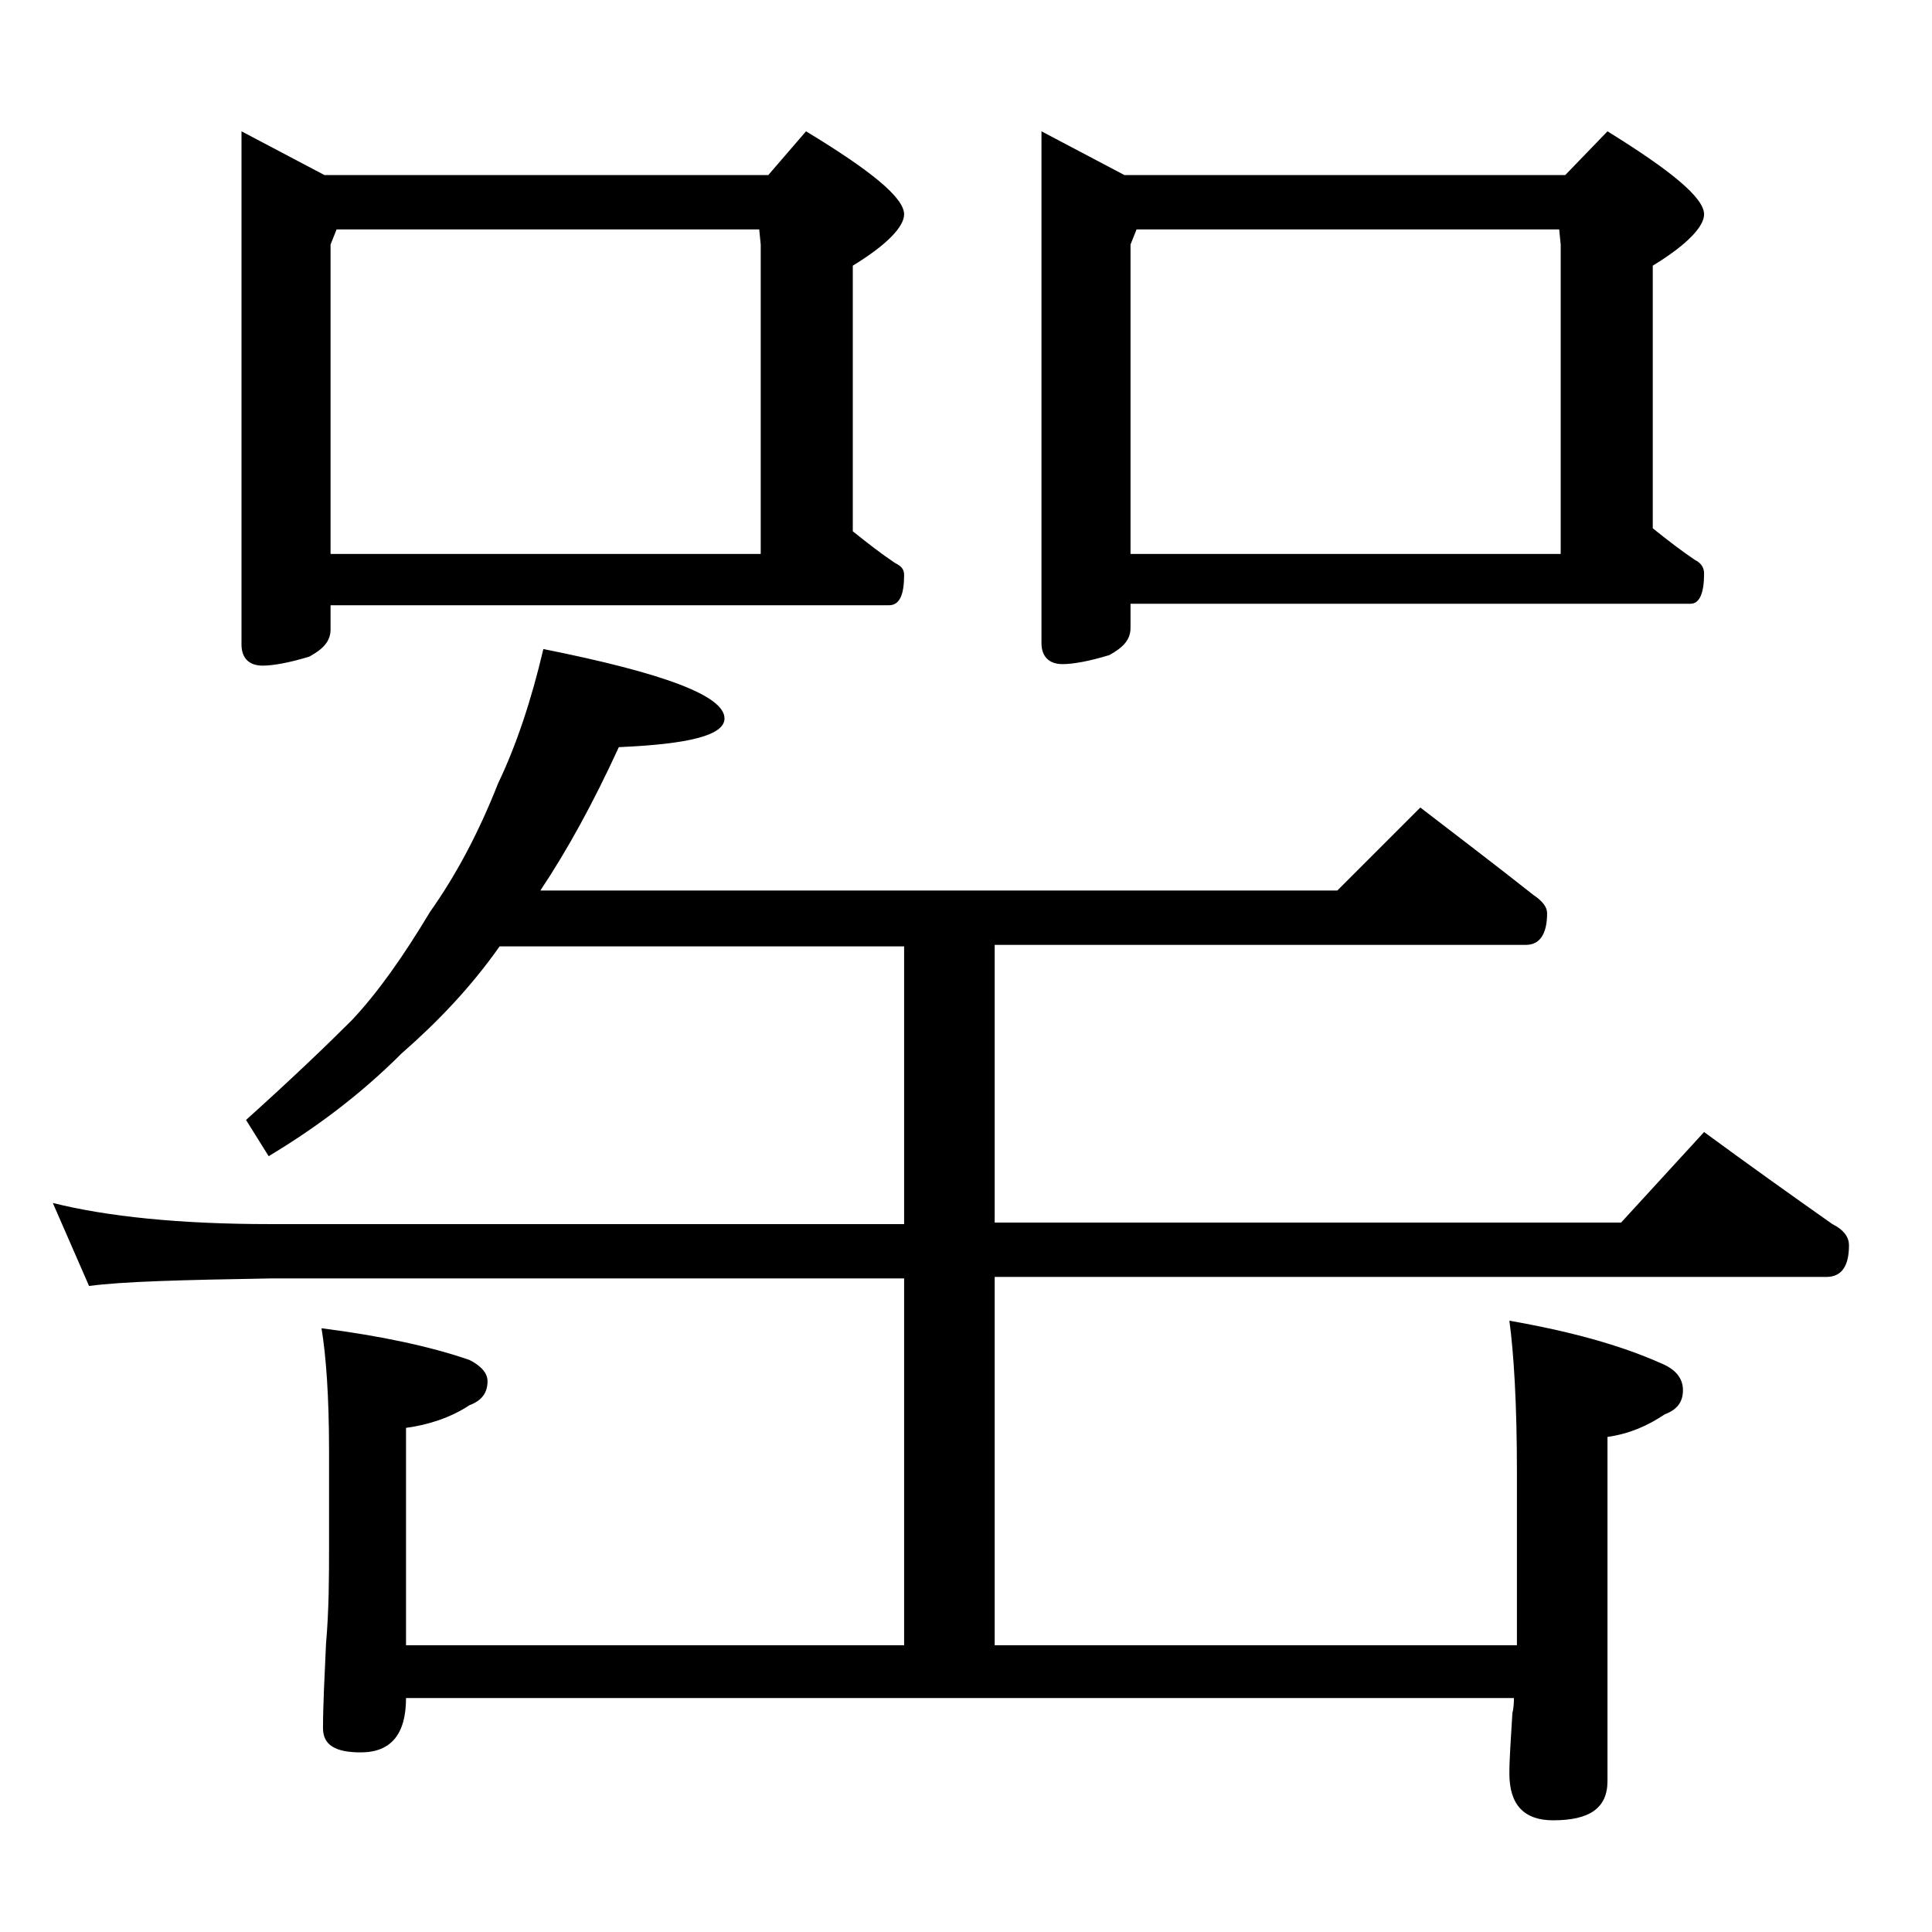 <?xml version="1.0" encoding="utf-8"?>
<!-- Generator: Adobe Illustrator 18.0.0, SVG Export Plug-In . SVG Version: 6.00 Build 0)  -->
<!DOCTYPE svg PUBLIC "-//W3C//DTD SVG 1.1//EN" "http://www.w3.org/Graphics/SVG/1.1/DTD/svg11.dtd">
<svg version="1.1" id="Layer_1" xmlns="http://www.w3.org/2000/svg" xmlns:xlink="http://www.w3.org/1999/xlink" x="0px" y="0px"
	 viewBox="0 0 128 128" enable-background="new 0 0 128 128" xml:space="preserve">
<path d="M36,43c8,1.6,12,3.1,12,4.6c0,1.1-2.3,1.7-7,1.9c-1.7,3.7-3.4,6.8-5.2,9.5h52.8l5.5-5.5c2.6,2,5.1,3.9,7.5,5.8
	c0.6,0.4,0.9,0.8,0.9,1.2c0,1.4-0.5,2.1-1.4,2.1H65.9V81h41.5l5.5-6c3,2.2,5.8,4.2,8.5,6.1c0.8,0.4,1.1,0.9,1.1,1.4
	c0,1.4-0.5,2.1-1.5,2.1H65.9V109h34.6V97.5c0-4.4-0.2-7.8-0.5-10c4,0.7,7.3,1.6,10,2.8c1,0.4,1.5,1,1.5,1.8s-0.4,1.3-1.2,1.6
	c-1.2,0.8-2.4,1.3-3.8,1.5V118c0,1.8-1.2,2.6-3.6,2.6c-1.9,0-2.9-1-2.9-3.1c0-1,0.1-2.3,0.2-4c0.1-0.4,0.1-0.8,0.1-1H26.9
	c0,2.4-1,3.6-3,3.6c-1.7,0-2.5-0.5-2.5-1.6c0-1.5,0.1-3.4,0.2-5.6c0.2-2.3,0.2-4.5,0.2-6.4v-6.4c0-3.6-0.2-6.3-0.5-8.1
	c3.9,0.5,7.2,1.2,9.8,2.1c0.8,0.4,1.2,0.9,1.2,1.4c0,0.8-0.4,1.3-1.2,1.6c-1.2,0.8-2.7,1.3-4.2,1.5V109h33V84.7h-42
	c-5.8,0.1-9.8,0.2-12,0.5l-2.4-5.5c3.6,0.9,8.4,1.4,14.4,1.4h42V62.7H33.1c-1.9,2.7-4.1,5-6.5,7.1c-2.8,2.8-5.8,5-8.8,6.8l-1.5-2.4
	c3-2.7,5.3-4.9,7-6.6c1.7-1.8,3.4-4.2,5.2-7.2c1.7-2.4,3.2-5.2,4.5-8.5C34.2,49.4,35.2,46.4,36,43z M16,8.7l5.5,2.9h29.4l2.5-2.9
	c4.3,2.6,6.5,4.4,6.5,5.5c0,0.8-1.1,2-3.4,3.4v17.6c1,0.8,1.9,1.5,2.8,2.1c0.4,0.2,0.6,0.4,0.6,0.8c0,1.3-0.3,2-1,2h-37v1.6
	c0,0.8-0.5,1.3-1.4,1.8c-1.3,0.4-2.4,0.6-3.1,0.6c-0.9,0-1.4-0.5-1.4-1.4V8.7z M21.9,36.7h28.5V16.2l-0.1-1h-28l-0.4,1V36.7z
	 M69,8.7l5.5,2.9h29.2l2.8-2.9c4.2,2.6,6.4,4.4,6.4,5.5c0,0.8-1.1,2-3.4,3.4V35c1,0.8,1.9,1.5,2.8,2.1c0.4,0.2,0.6,0.5,0.6,0.9
	c0,1.3-0.3,2-0.9,2H74.9v1.6c0,0.8-0.5,1.3-1.4,1.8c-1.3,0.4-2.4,0.6-3.1,0.6c-0.9,0-1.4-0.5-1.4-1.4V8.7z M74.9,36.7h28.5V16.2
	l-0.1-1h-28l-0.4,1V36.7z"/>
</svg>
